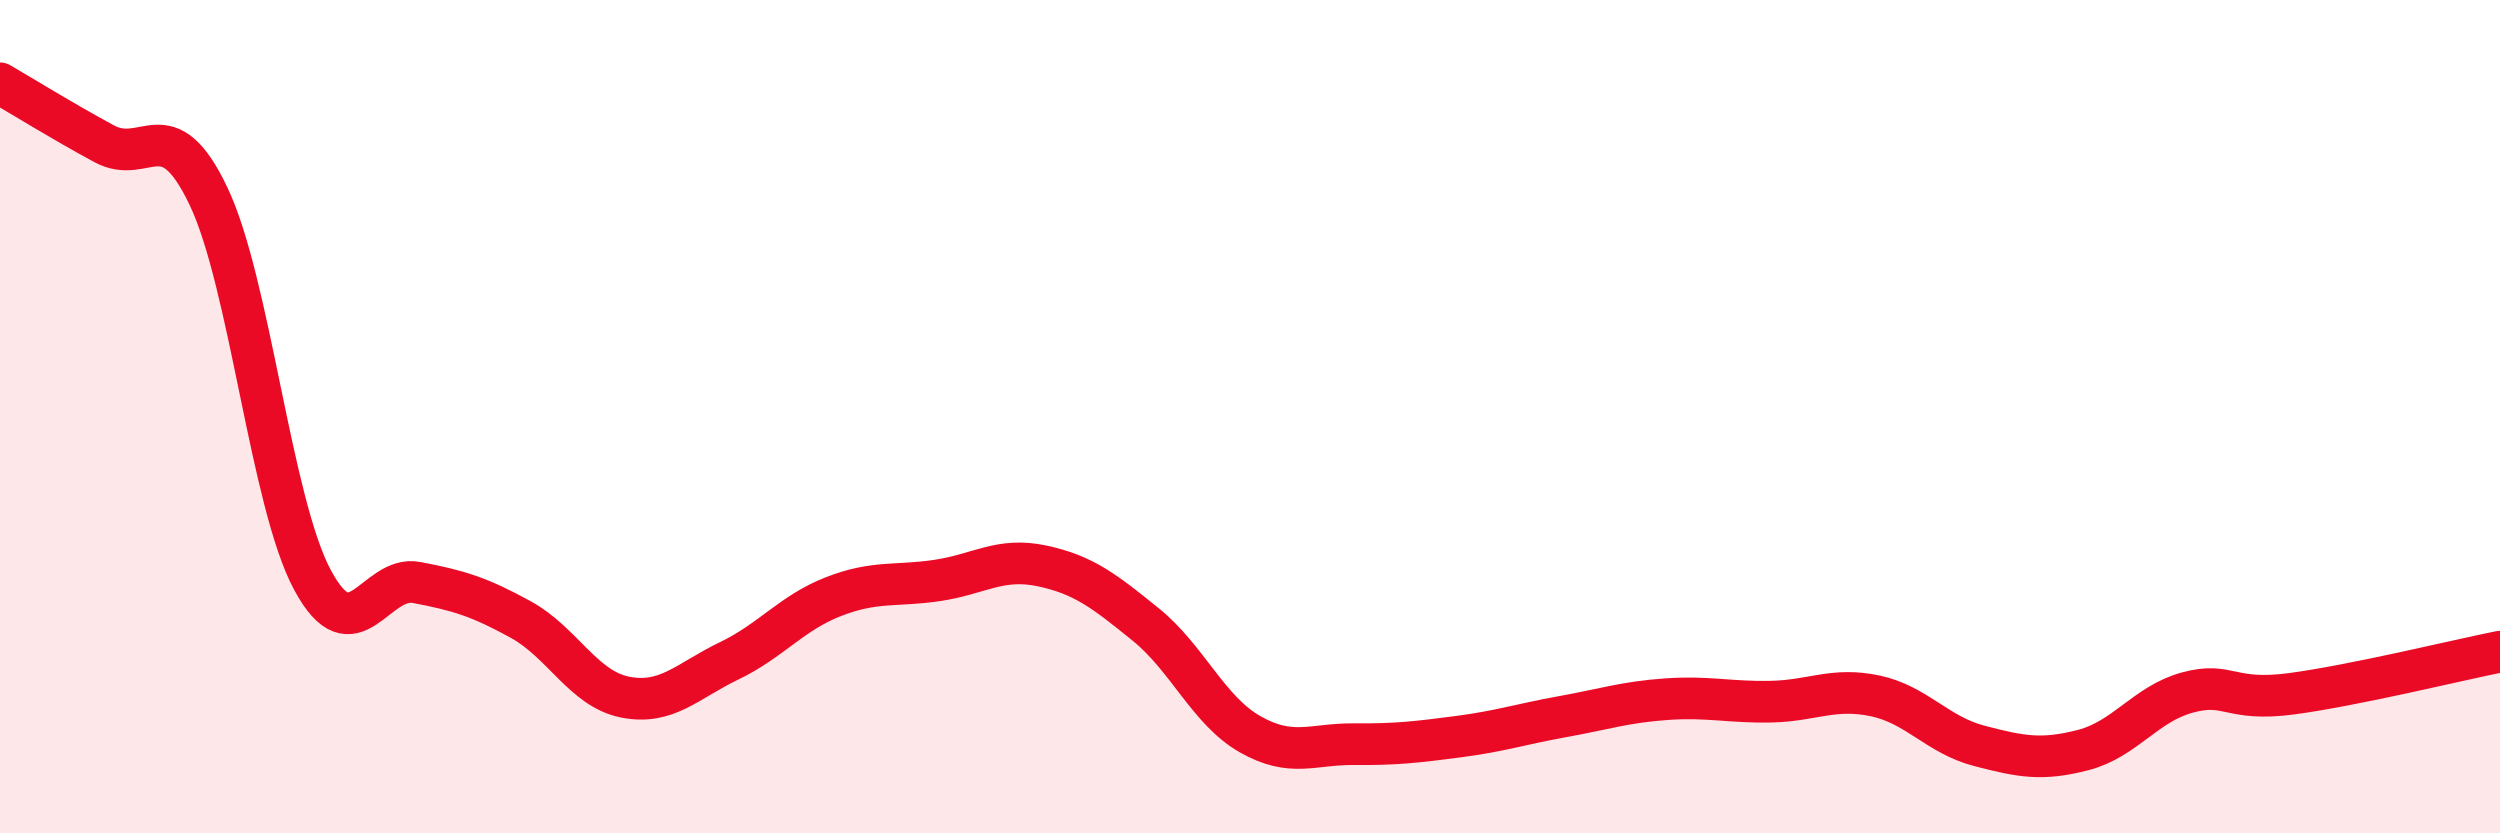 
    <svg width="60" height="20" viewBox="0 0 60 20" xmlns="http://www.w3.org/2000/svg">
      <path
        d="M 0,2 C 0.5,2.29 1.5,2.91 2.5,3.45 C 3.5,3.99 4,2.61 5,4.7 C 6,6.79 6.5,12.06 7.5,13.92 C 8.5,15.78 9,13.79 10,13.98 C 11,14.17 11.5,14.32 12.5,14.87 C 13.5,15.42 14,16.53 15,16.73 C 16,16.93 16.5,16.34 17.5,15.86 C 18.5,15.38 19,14.71 20,14.32 C 21,13.93 21.5,14.08 22.5,13.93 C 23.5,13.78 24,13.37 25,13.58 C 26,13.79 26.5,14.18 27.5,14.99 C 28.5,15.8 29,17.05 30,17.62 C 31,18.19 31.5,17.85 32.5,17.86 C 33.5,17.87 34,17.81 35,17.68 C 36,17.55 36.5,17.38 37.5,17.2 C 38.5,17.02 39,16.85 40,16.78 C 41,16.71 41.5,16.86 42.5,16.84 C 43.5,16.82 44,16.49 45,16.7 C 46,16.91 46.5,17.64 47.5,17.9 C 48.5,18.16 49,18.26 50,18 C 51,17.74 51.5,16.89 52.5,16.62 C 53.5,16.35 53.5,16.85 55,16.65 C 56.5,16.45 59,15.84 60,15.64L60 20L0 20Z"
        fill="#EB0A25"
        opacity="0.1"
        stroke-linecap="round"
        stroke-linejoin="round"
      />
      <path
        d="M 0,2 C 0.5,2.29 1.5,2.91 2.5,3.45 C 3.5,3.99 4,2.61 5,4.7 C 6,6.79 6.5,12.06 7.5,13.92 C 8.5,15.78 9,13.79 10,13.98 C 11,14.17 11.5,14.32 12.5,14.87 C 13.5,15.42 14,16.53 15,16.73 C 16,16.93 16.5,16.34 17.5,15.86 C 18.5,15.38 19,14.71 20,14.32 C 21,13.93 21.5,14.08 22.5,13.93 C 23.5,13.78 24,13.37 25,13.58 C 26,13.79 26.5,14.18 27.5,14.99 C 28.5,15.8 29,17.05 30,17.62 C 31,18.19 31.5,17.85 32.5,17.86 C 33.5,17.87 34,17.81 35,17.68 C 36,17.55 36.5,17.38 37.5,17.2 C 38.5,17.02 39,16.85 40,16.78 C 41,16.71 41.5,16.86 42.5,16.84 C 43.5,16.82 44,16.49 45,16.7 C 46,16.91 46.5,17.64 47.5,17.9 C 48.5,18.16 49,18.26 50,18 C 51,17.74 51.5,16.89 52.5,16.62 C 53.5,16.35 53.5,16.85 55,16.65 C 56.5,16.45 59,15.84 60,15.64"
        stroke="#EB0A25"
        stroke-width="1"
        fill="none"
        stroke-linecap="round"
        stroke-linejoin="round"
      />
    </svg>
  